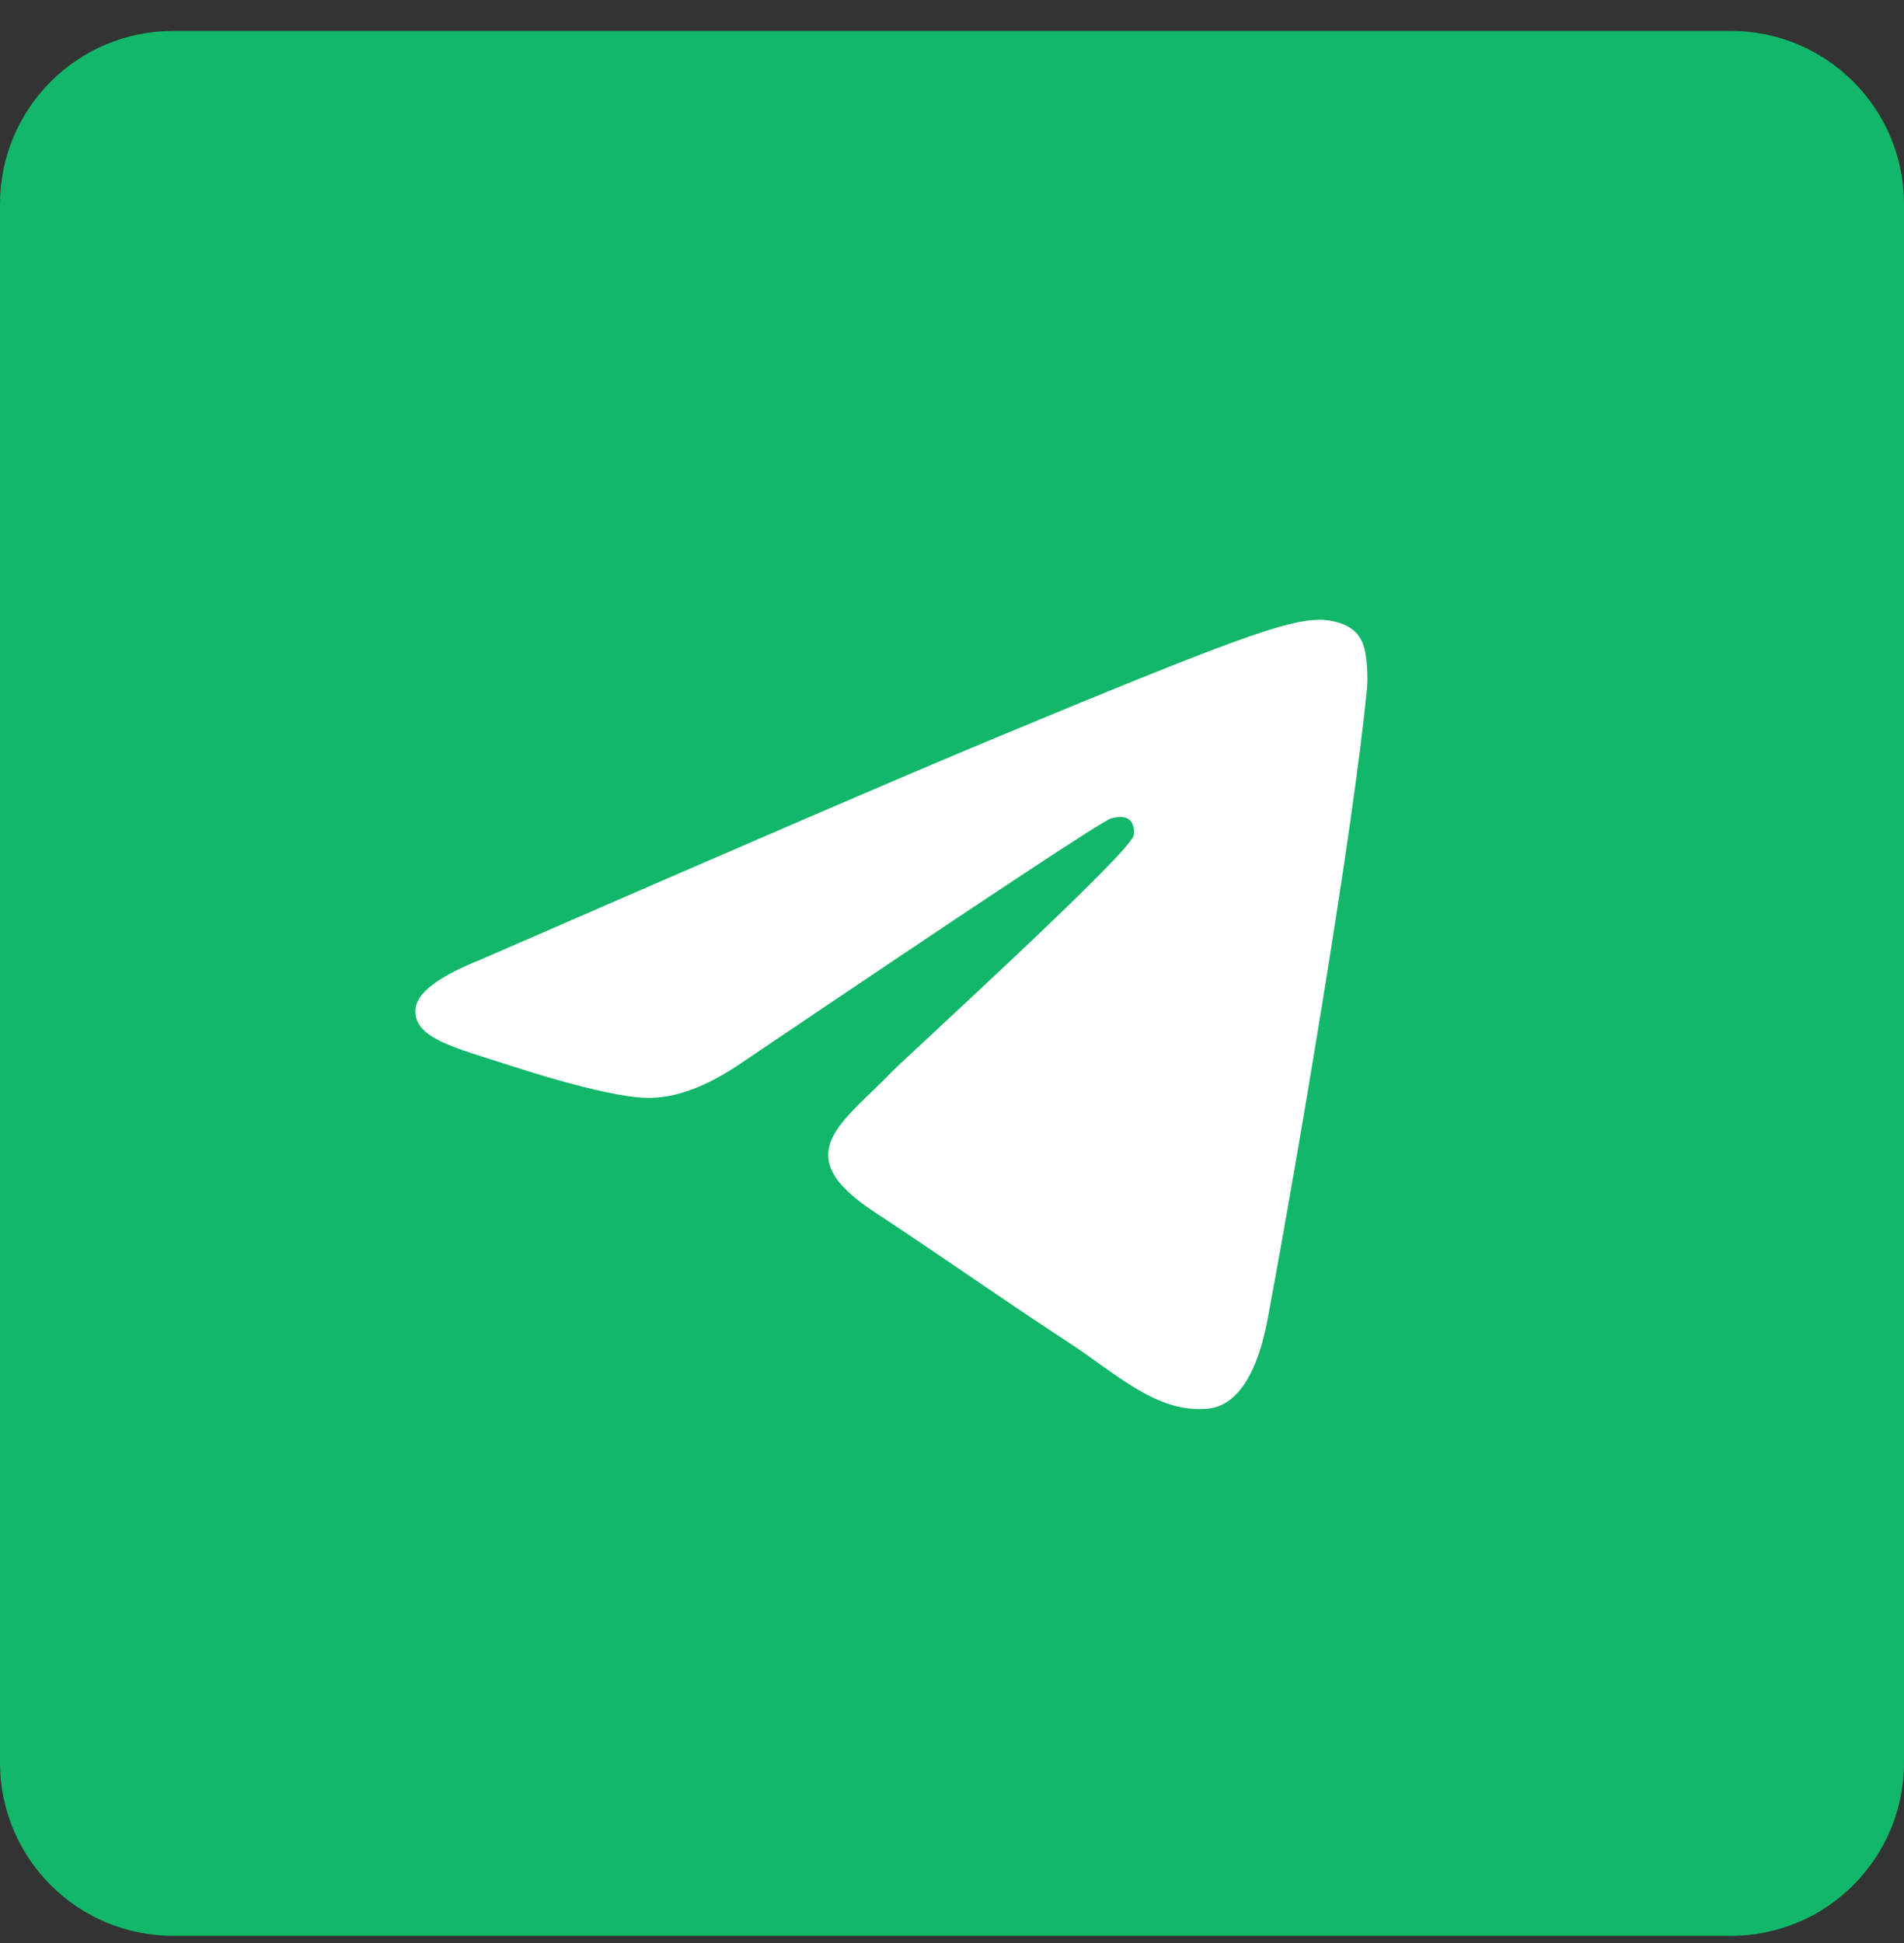 <?xml version="1.0" encoding="UTF-8"?> <svg xmlns="http://www.w3.org/2000/svg" width="50" height="51" viewBox="0 0 50 51" fill="none"><rect x="0" y="0" width="50" height="51" fill="#333333" stroke="none"/> <g clip-path="url(#clip0_51_154)"> <path d="M45.455 0.812H4.545C2.035 0.812 0 2.848 0 5.358V46.267C0 48.777 2.035 50.812 4.545 50.812H45.455C47.965 50.812 50 48.777 50 46.267V5.358C50 2.848 47.965 0.812 45.455 0.812Z" fill="#12B76A"></path> <path d="M12.628 25.186C19.339 22.262 23.814 20.335 26.053 19.404C32.446 16.744 33.774 16.283 34.64 16.267C34.83 16.264 35.256 16.311 35.532 16.535C35.765 16.724 35.829 16.979 35.859 17.158C35.89 17.338 35.928 17.746 35.898 18.065C35.552 21.705 34.053 30.538 33.29 34.615C32.967 36.34 32.332 36.919 31.717 36.975C30.38 37.098 29.365 36.092 28.07 35.243C26.044 33.915 24.899 33.088 22.933 31.792C20.66 30.294 22.133 29.471 23.428 28.126C23.767 27.774 29.657 22.416 29.771 21.93C29.786 21.869 29.799 21.643 29.664 21.523C29.53 21.404 29.331 21.445 29.188 21.477C28.985 21.523 25.748 23.663 19.478 27.895C18.559 28.526 17.727 28.833 16.981 28.817C16.159 28.799 14.578 28.352 13.403 27.97C11.961 27.502 10.815 27.254 10.915 26.458C10.967 26.044 11.538 25.62 12.628 25.186Z" fill="white"></path> </g> <defs> <clipPath id="clip0_51_154"> <rect width="50" height="50" fill="white" transform="translate(0 0.812)"></rect> </clipPath> </defs> </svg> 